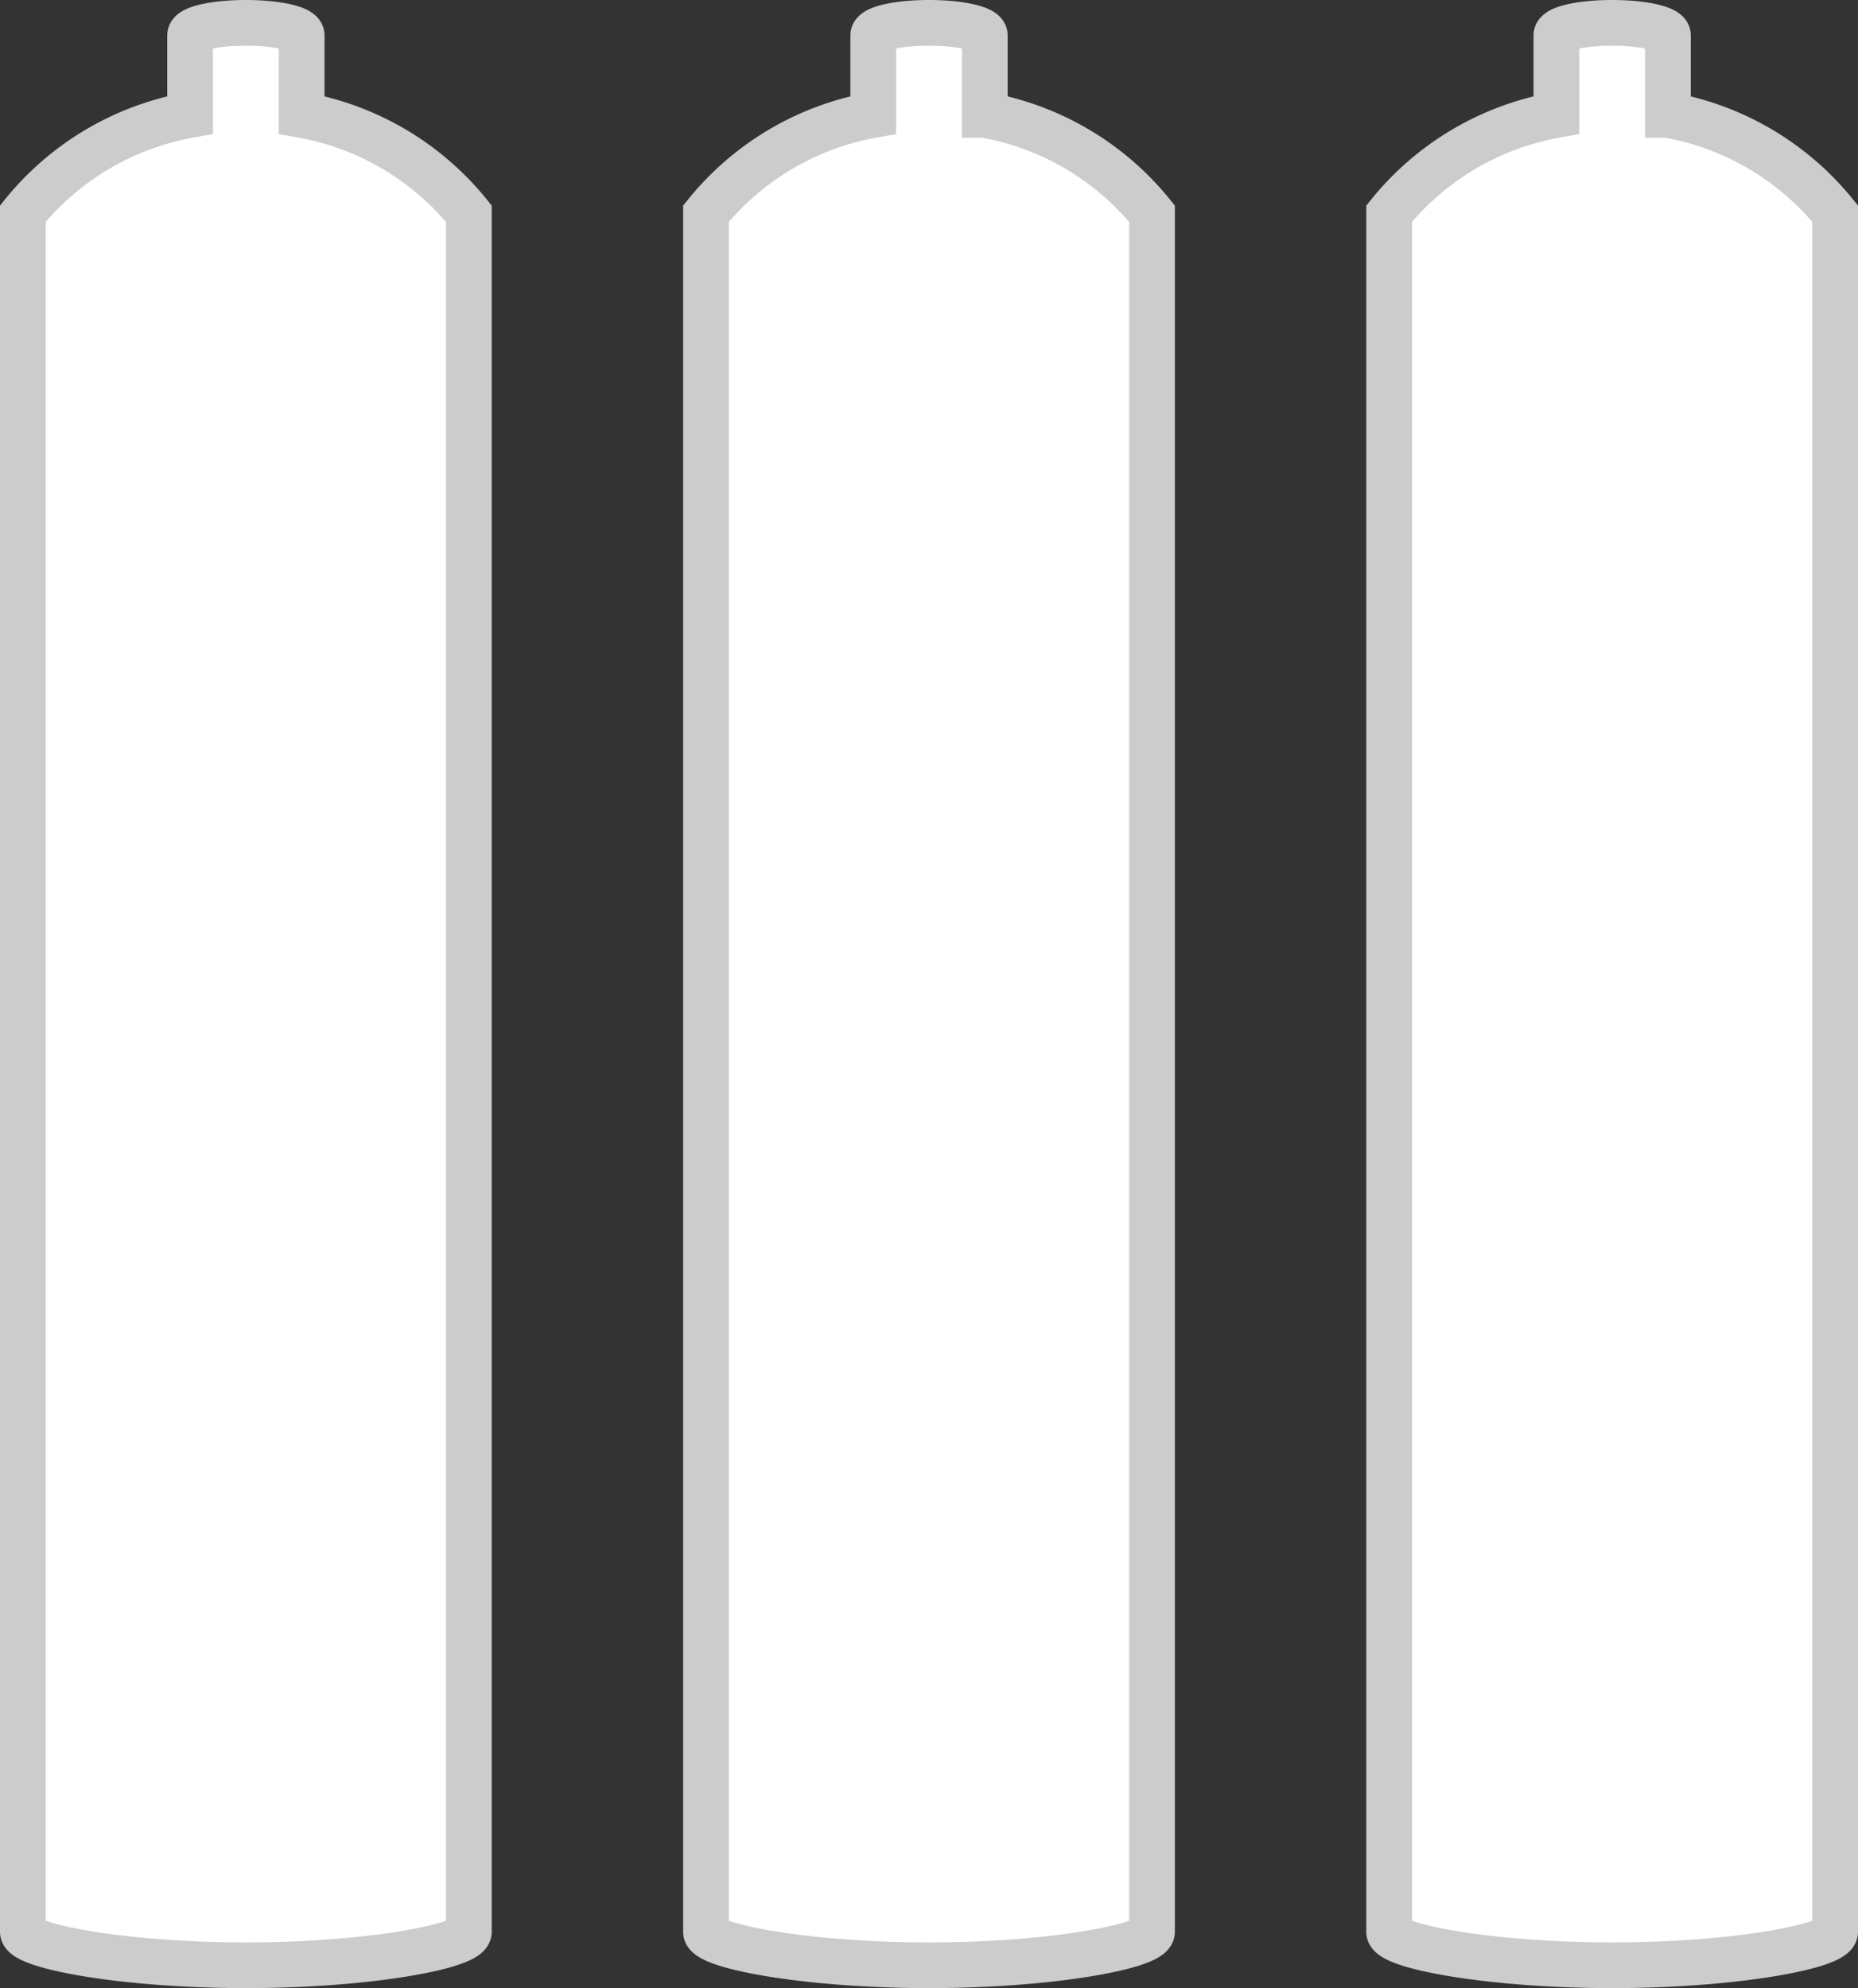 <svg xmlns="http://www.w3.org/2000/svg" width="40.65" height="43.498" viewBox="0 0 40.65 43.498">
  <rect x="0" y="0" width="40.65" height="43.498" fill="#333333" stroke="none"/>
  <g id="ammonia_img05" transform="translate(-527.85 -2812.159)">
    <g id="グループ_2733" data-name="グループ 2733" transform="translate(-1.388 1629.001)">
      <path id="合体_130" data-name="合体 130" d="M529.738,1225.423v-37.59a6.072,6.072,0,0,1,3.659-2.16v-1.74c0-.152.541-.275,1.219-.275s1.222.123,1.222.275v1.74a6.069,6.069,0,0,1,3.658,2.16v37.59c0,.313-2.183.733-4.877.733S529.738,1225.736,529.738,1225.423Z" fill="#fff" stroke="#ccc" stroke-miterlimit="10" stroke-width="1"/>
      <path id="合体_134" data-name="合体 134" d="M544.684,1225.423v-37.59a6.072,6.072,0,0,1,3.659-2.16v-1.74c0-.152.541-.275,1.219-.275s1.222.123,1.222.275v1.74a6.069,6.069,0,0,1,3.658,2.16v37.59c0,.313-2.183.733-4.877.733S544.684,1225.736,544.684,1225.423Z" fill="#fff" stroke="#ccc" stroke-miterlimit="10" stroke-width="1"/>
      <path id="合体_138" data-name="合体 138" d="M559.63,1225.423v-37.59a6.072,6.072,0,0,1,3.659-2.16v-1.74c0-.152.541-.275,1.219-.275s1.222.123,1.222.275v1.74a6.069,6.069,0,0,1,3.658,2.16v37.59c0,.313-2.183.733-4.877.733S559.63,1225.736,559.63,1225.423Z" fill="#fff" stroke="#ccc" stroke-miterlimit="10" stroke-width="1"/>
    </g>
  </g>
</svg>
